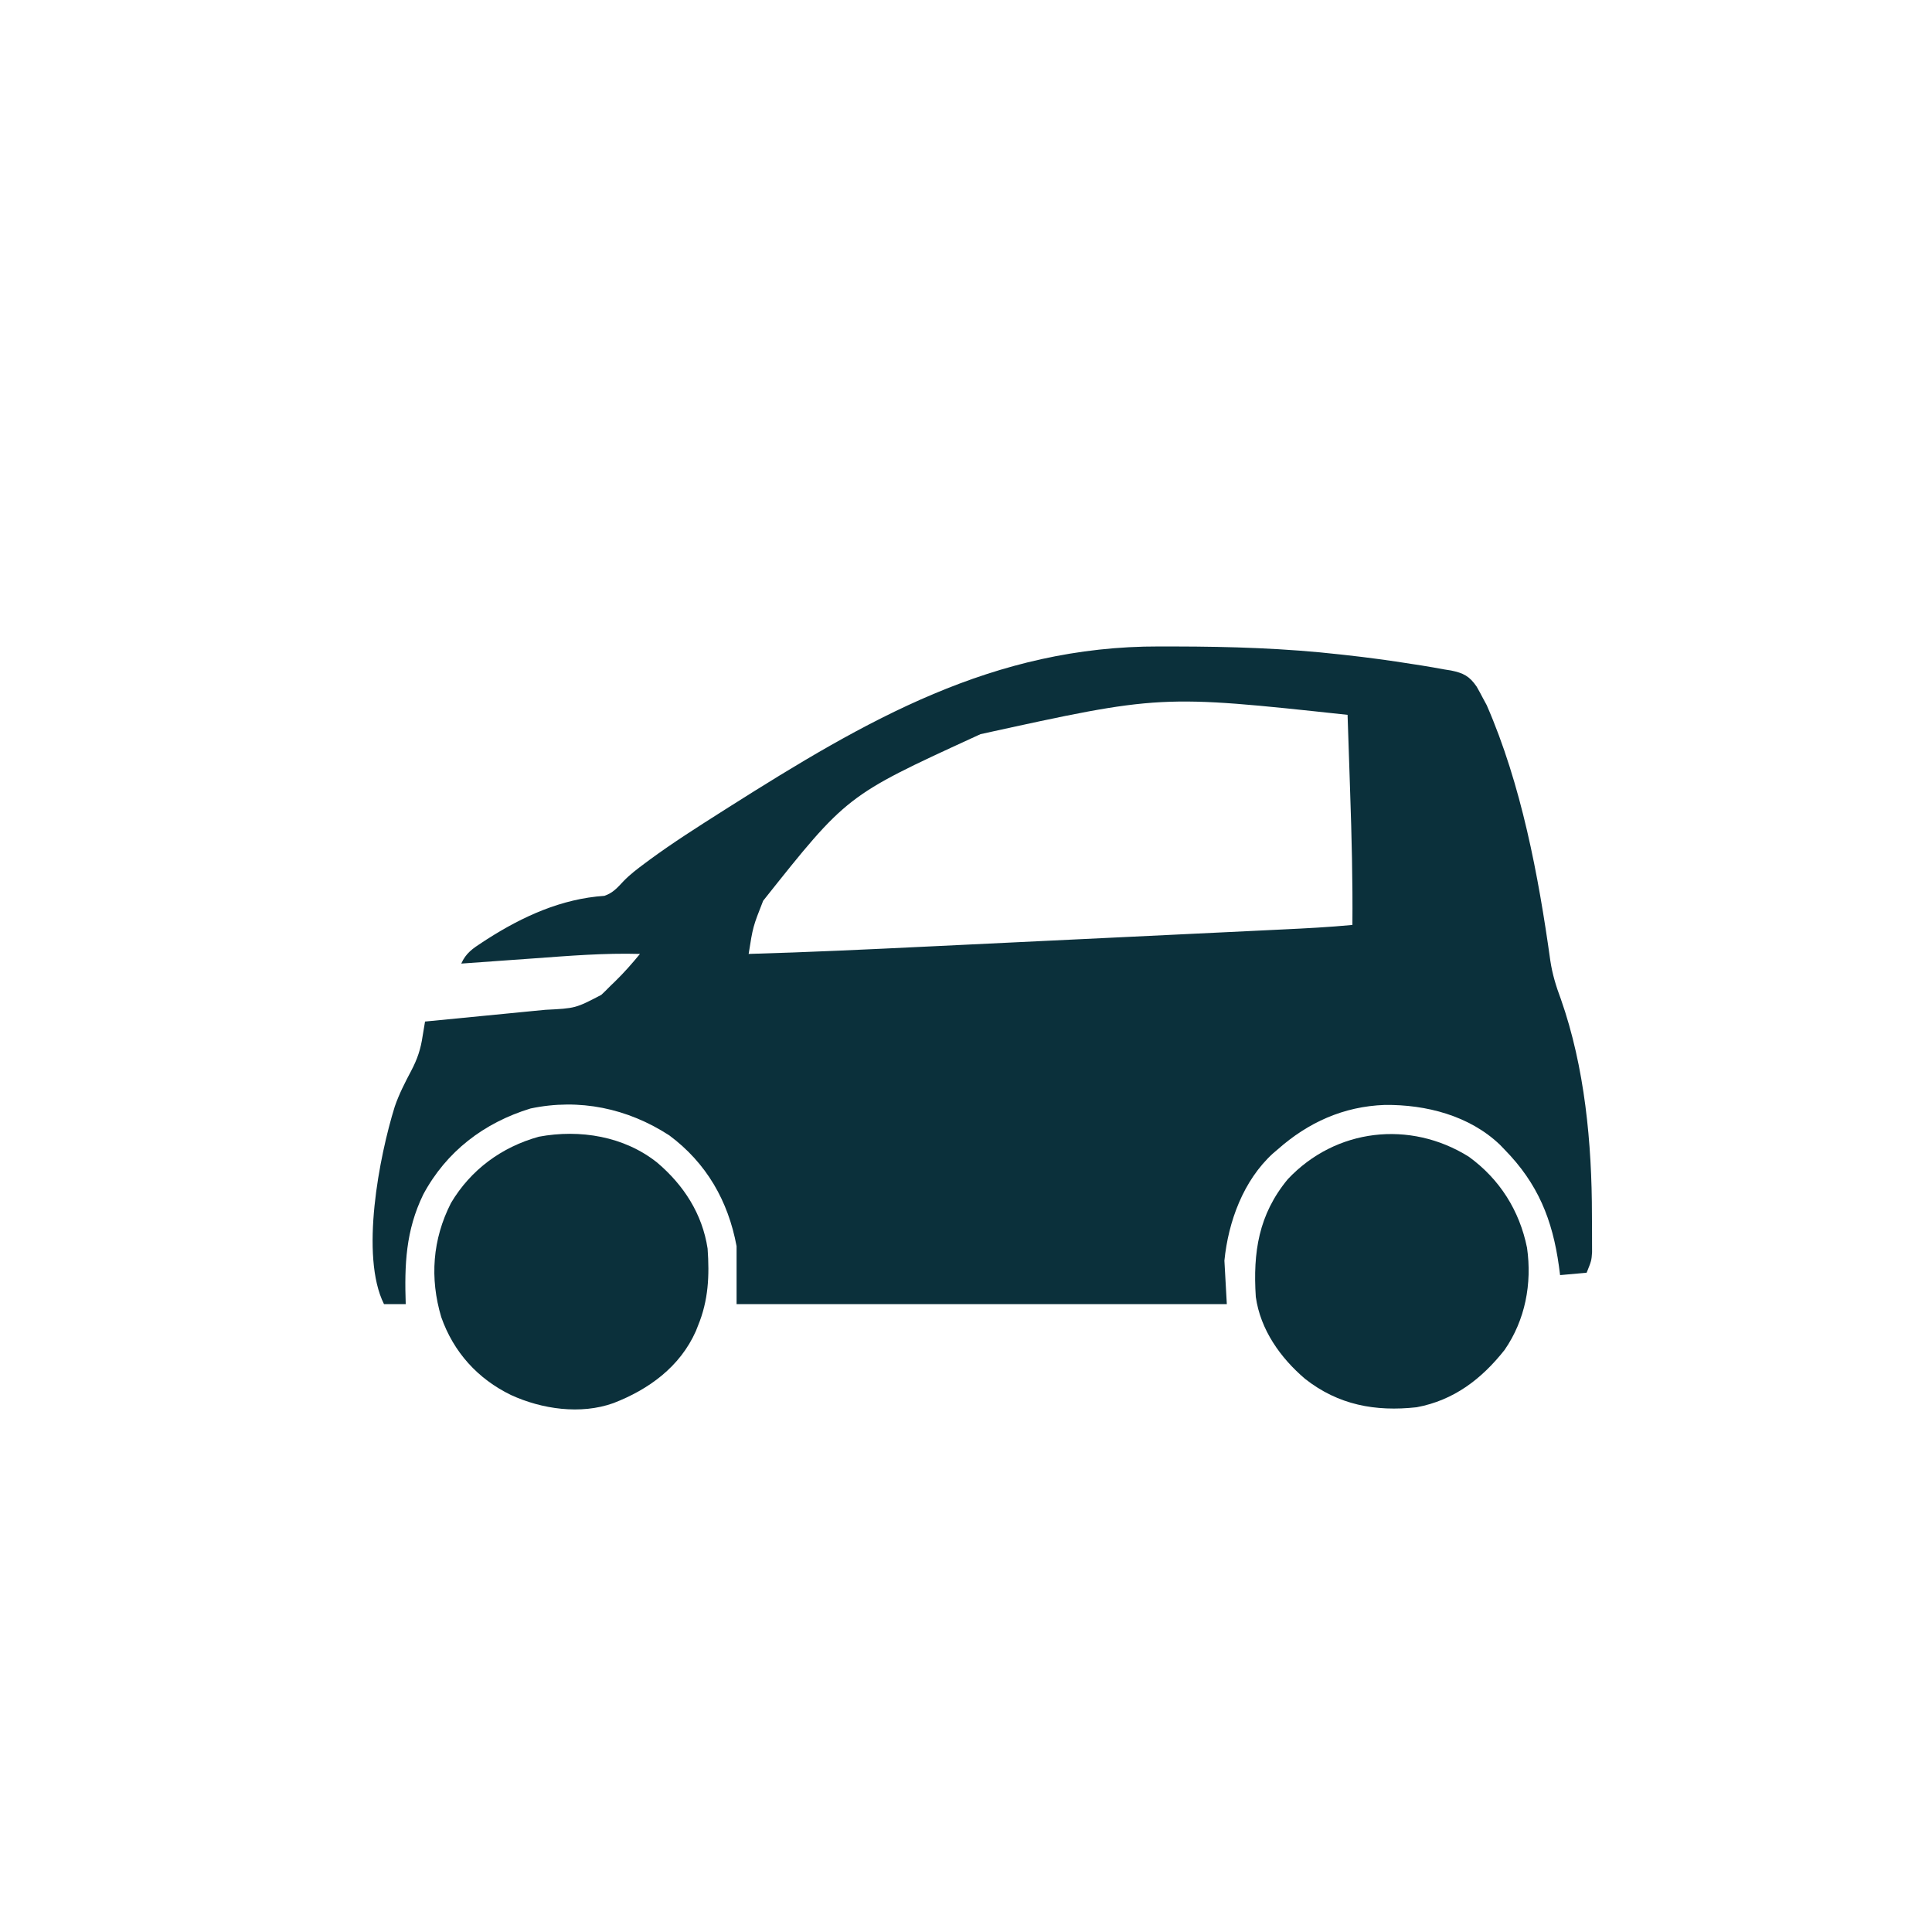 <?xml version="1.0" encoding="UTF-8"?>
<svg version="1.1" xmlns="http://www.w3.org/2000/svg" width="800" height="800">
<path d="M0 0 C2.168 0.005 4.335 0.008 6.503 0.01 C29.406 0.044 52.118 0.746 74.893 3.318 C75.576 3.393 76.259 3.468 76.962 3.545 C86.31 4.572 95.607 5.83 104.893 7.318 C106.581 7.576 106.581 7.576 108.303 7.84 C111.51 8.348 114.701 8.914 117.893 9.505 C119.291 9.727 119.291 9.727 120.717 9.952 C125.824 10.995 128.353 12.266 131.338 16.626 C132.224 18.171 133.079 19.734 133.893 21.318 C134.427 22.305 134.96 23.293 135.51 24.31 C149.825 57.118 156.925 94.776 161.854 130.15 C162.697 135.741 164.225 140.729 166.206 146.005 C176.124 174.186 179.082 205.8 179.078 235.55 C179.081 237.843 179.099 240.135 179.118 242.427 C179.121 243.901 179.123 245.375 179.124 246.849 C179.128 248.165 179.132 249.48 179.136 250.835 C178.893 254.318 178.893 254.318 176.893 259.318 C173.263 259.648 169.633 259.978 165.893 260.318 C165.655 258.487 165.655 258.487 165.413 256.619 C162.743 237.306 156.695 222.382 142.893 208.318 C142.278 207.678 141.663 207.039 141.03 206.38 C128.387 194.252 110.382 189.666 93.314 189.845 C76.255 190.449 61.589 197.062 48.893 208.318 C47.955 209.114 47.955 209.114 46.999 209.927 C34.732 221.114 28.51 238.147 26.893 254.318 C27.223 260.258 27.553 266.198 27.893 272.318 C-39.097 272.318 -106.087 272.318 -175.107 272.318 C-175.107 264.398 -175.107 256.478 -175.107 248.318 C-178.591 229.593 -187.591 213.886 -202.982 202.443 C-220.232 191.252 -240.167 187.051 -260.419 191.318 C-279.685 197.208 -295.298 209.102 -304.857 226.943 C-312.113 241.896 -312.647 255.981 -312.107 272.318 C-315.077 272.318 -318.047 272.318 -321.107 272.318 C-331.098 252.336 -323.062 211.116 -316.638 190.509 C-314.865 185.347 -312.405 180.559 -309.854 175.744 C-307.291 170.878 -305.894 166.739 -305.107 161.318 C-304.777 159.317 -304.444 157.317 -304.107 155.318 C-303.009 155.212 -303.009 155.212 -301.89 155.104 C-294.961 154.433 -288.032 153.757 -281.104 153.075 C-277.543 152.724 -273.982 152.376 -270.421 152.032 C-266.977 151.7 -263.534 151.362 -260.092 151.021 C-258.153 150.83 -256.214 150.644 -254.275 150.459 C-241.788 149.834 -241.788 149.834 -231.123 144.271 C-230.497 143.673 -229.872 143.075 -229.228 142.458 C-228.611 141.835 -227.993 141.211 -227.357 140.568 C-226.724 139.959 -226.091 139.351 -225.439 138.724 C-221.725 135.111 -218.397 131.317 -215.107 127.318 C-229.817 126.895 -244.43 128.106 -259.092 129.172 C-262.485 129.418 -265.878 129.656 -269.271 129.896 C-275.883 130.364 -282.495 130.838 -289.107 131.318 C-287.21 127.013 -284.343 125.066 -280.482 122.568 C-279.815 122.133 -279.149 121.699 -278.462 121.251 C-263.625 111.769 -247.604 104.463 -229.818 103.263 C-226.239 102.015 -224.472 99.903 -221.906 97.177 C-219.211 94.392 -216.216 92.119 -213.107 89.818 C-212.431 89.315 -211.755 88.812 -211.059 88.294 C-201.373 81.195 -191.24 74.752 -181.107 68.318 C-180.229 67.76 -179.351 67.201 -178.446 66.626 C-121.346 30.469 -68.724 -0.178 0 0 Z M-74.107 36.318 C-74.961 36.71 -75.815 37.102 -76.695 37.505 C-129.493 61.756 -129.493 61.756 -164.107 105.318 C-168.338 116.073 -168.338 116.073 -170.107 127.318 C-145.209 126.617 -120.337 125.433 -95.459 124.23 C-89.747 123.954 -84.036 123.681 -78.324 123.407 C-68.761 122.948 -59.198 122.487 -49.636 122.025 C-38.61 121.492 -27.584 120.963 -16.558 120.435 C-5.882 119.924 4.793 119.41 15.469 118.896 C19.986 118.678 24.503 118.461 29.021 118.245 C34.331 117.991 39.642 117.735 44.953 117.477 C46.893 117.383 48.833 117.29 50.772 117.197 C60.496 116.734 70.2 116.241 79.893 115.318 C80.055 97.016 79.591 78.754 78.966 60.465 C78.842 56.824 78.723 53.182 78.604 49.541 C78.371 42.466 78.134 35.392 77.893 28.318 C0.387 19.966 0.387 19.966 -74.107 36.318 Z " fill="#0B303B" transform="translate(480.107,267.682)"/>
<path d="M0 0 C10.938 9.288 18.634 21.184 20.824 35.551 C21.629 46.791 21.184 57.015 16.824 67.551 C16.535 68.283 16.247 69.015 15.949 69.77 C9.399 84.508 -3.531 93.901 -18.176 99.551 C-31.743 104.416 -47.813 102.064 -60.587 96.193 C-74.334 89.523 -84.357 78.471 -89.469 63.93 C-94.252 47.834 -93.123 31.755 -85.426 16.676 C-77.263 2.921 -64.473 -6.483 -49.051 -10.762 C-32.044 -13.937 -13.693 -10.952 0 0 Z " fill="#0B303B" transform="translate(272.176,481.449)"/>
<path d="M0 0 C12.785 9.261 21.012 22.29 24.133 37.73 C26.247 52.568 23.405 67.635 14.82 80.043 C5.279 92.096 -6.179 100.892 -21.594 103.758 C-38.655 105.639 -54.017 102.828 -67.766 92.008 C-77.99 83.303 -86.28 71.648 -88.18 58.043 C-89.368 39.618 -87.057 23.991 -74.926 9.316 C-55.119 -11.73 -24.359 -15.232 0 0 Z " fill="#0B303B" transform="translate(608.18,478.957)"/>
</svg>
